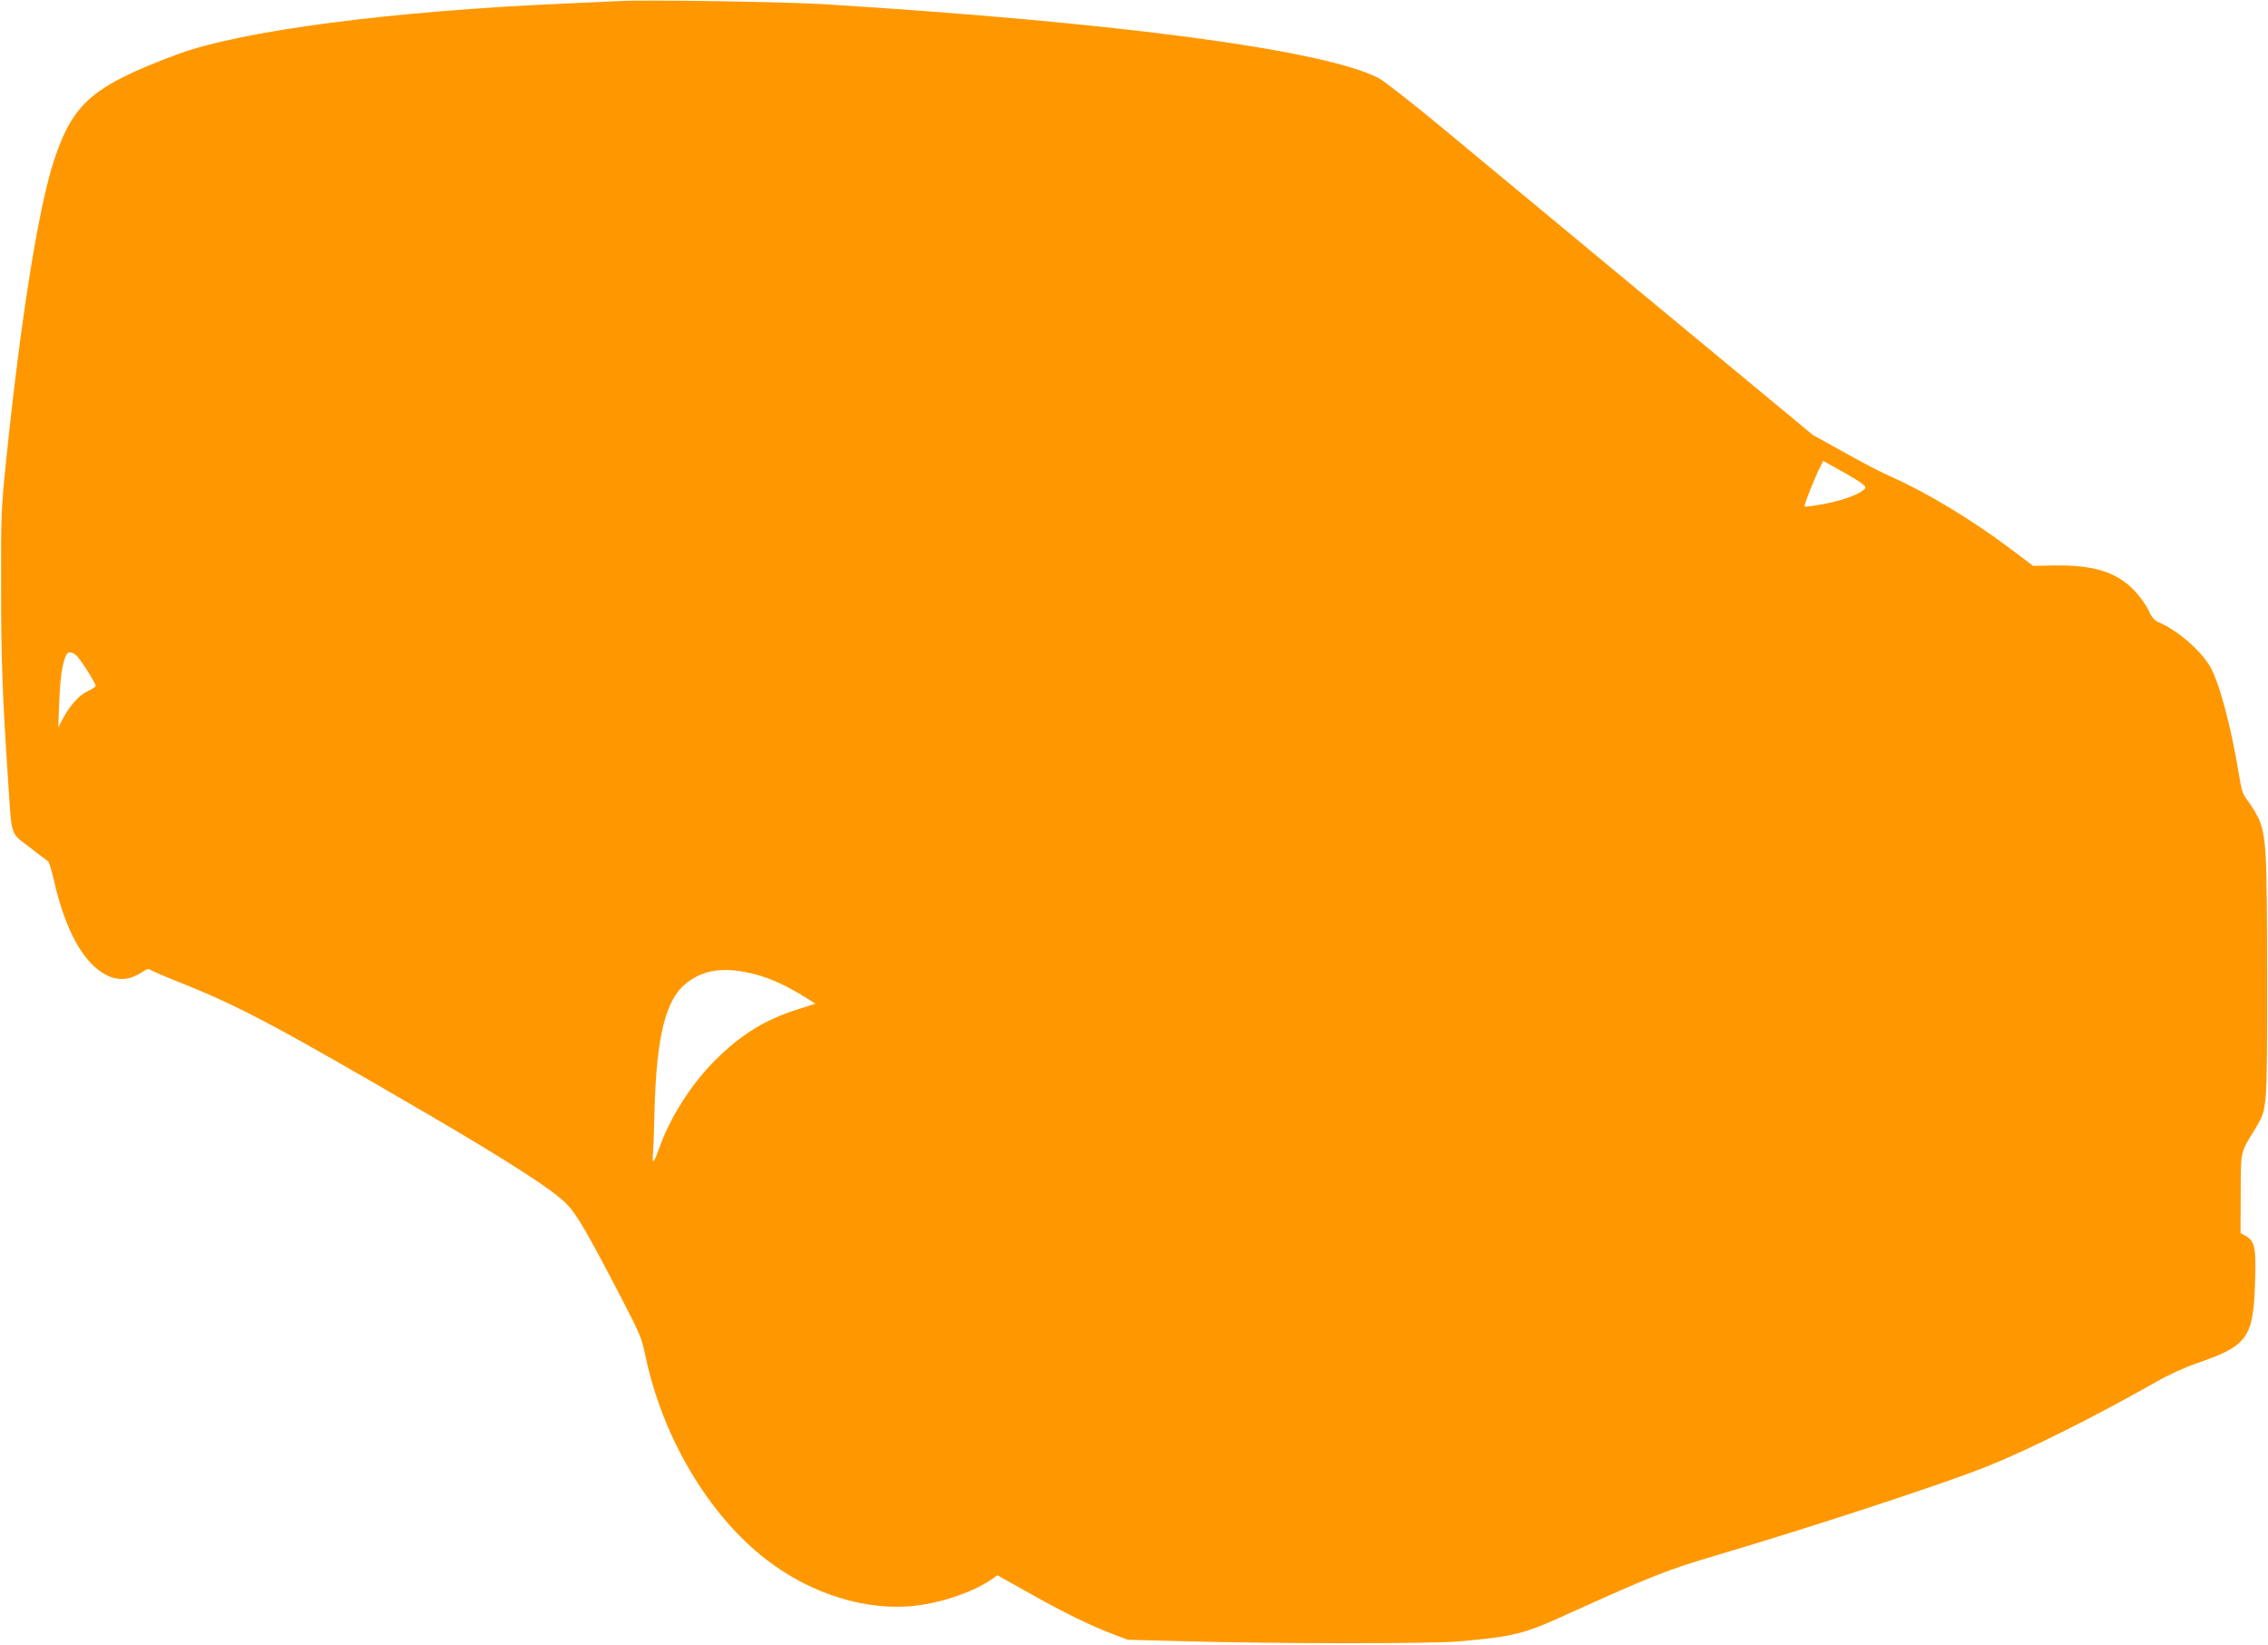 <?xml version="1.0" standalone="no"?>
<!DOCTYPE svg PUBLIC "-//W3C//DTD SVG 20010904//EN"
 "http://www.w3.org/TR/2001/REC-SVG-20010904/DTD/svg10.dtd">
<svg version="1.0" xmlns="http://www.w3.org/2000/svg"
 width="1280pt" height="928pt" viewBox="0 0 1280 928"
 preserveAspectRatio="xMidYMid meet">
<g transform="translate(0,928) scale(0.1,-0.1)"
fill="#ff9800" stroke="none">
<path d="M3500 9274 c-36 -2 -175 -8 -310 -14 -987 -43 -1830 -153 -2190 -287
-475 -177 -587 -273 -694 -594 -89 -268 -190 -903 -273 -1714 -26 -250 -28
-302 -27 -690 0 -403 7 -611 39 -1090 23 -339 10 -299 122 -386 53 -41 100
-77 105 -80 5 -3 20 -53 33 -110 56 -244 140 -415 246 -499 85 -67 165 -72
250 -16 21 14 39 22 41 17 2 -4 80 -38 173 -75 334 -133 540 -242 1399 -743
464 -271 715 -433 787 -510 56 -59 114 -159 305 -526 101 -194 116 -229 134
-316 95 -466 357 -910 688 -1164 251 -193 565 -290 838 -258 155 18 334 80
436 153 l27 19 182 -102 c197 -111 345 -183 472 -231 l82 -31 305 -8 c533 -15
1420 -15 1570 -1 306 28 363 42 605 153 489 221 560 249 850 335 537 159 1259
396 1509 495 235 93 599 274 961 479 71 41 167 85 236 108 286 99 317 143 326
462 6 194 -1 226 -55 257 l-27 15 1 222 c1 245 -4 226 78 360 73 122 71 92 71
846 0 731 -5 819 -50 915 -14 29 -40 72 -59 96 -29 38 -36 60 -50 149 -45 274
-111 520 -163 609 -54 93 -188 207 -291 250 -23 10 -38 27 -55 65 -13 28 -47
77 -76 108 -101 110 -235 152 -470 147 l-107 -2 -119 90 c-226 170 -481 324
-680 412 -50 21 -169 83 -266 138 l-177 98 -883 731 c-486 403 -1026 850
-1199 994 -173 144 -340 274 -370 290 -313 159 -1467 313 -3125 416 -231 14
-1004 26 -1155 18z m7028 -2744 c-5 -27 -110 -70 -225 -92 -62 -12 -115 -19
-118 -16 -6 5 57 164 91 230 l14 27 120 -67 c80 -45 119 -72 118 -82z m-10100
-946 c20 -14 112 -158 112 -175 0 -4 -20 -17 -45 -29 -50 -24 -99 -79 -140
-155 l-26 -50 5 140 c6 139 15 205 35 258 12 31 27 34 59 11z m3772 -1788
c113 -20 217 -64 354 -149 l48 -31 -98 -31 c-185 -58 -321 -142 -465 -285
-137 -136 -258 -326 -319 -500 -31 -86 -40 -94 -35 -29 3 30 7 140 9 244 11
417 63 624 178 716 89 70 189 90 328 65z"/>
</g>
</svg>

